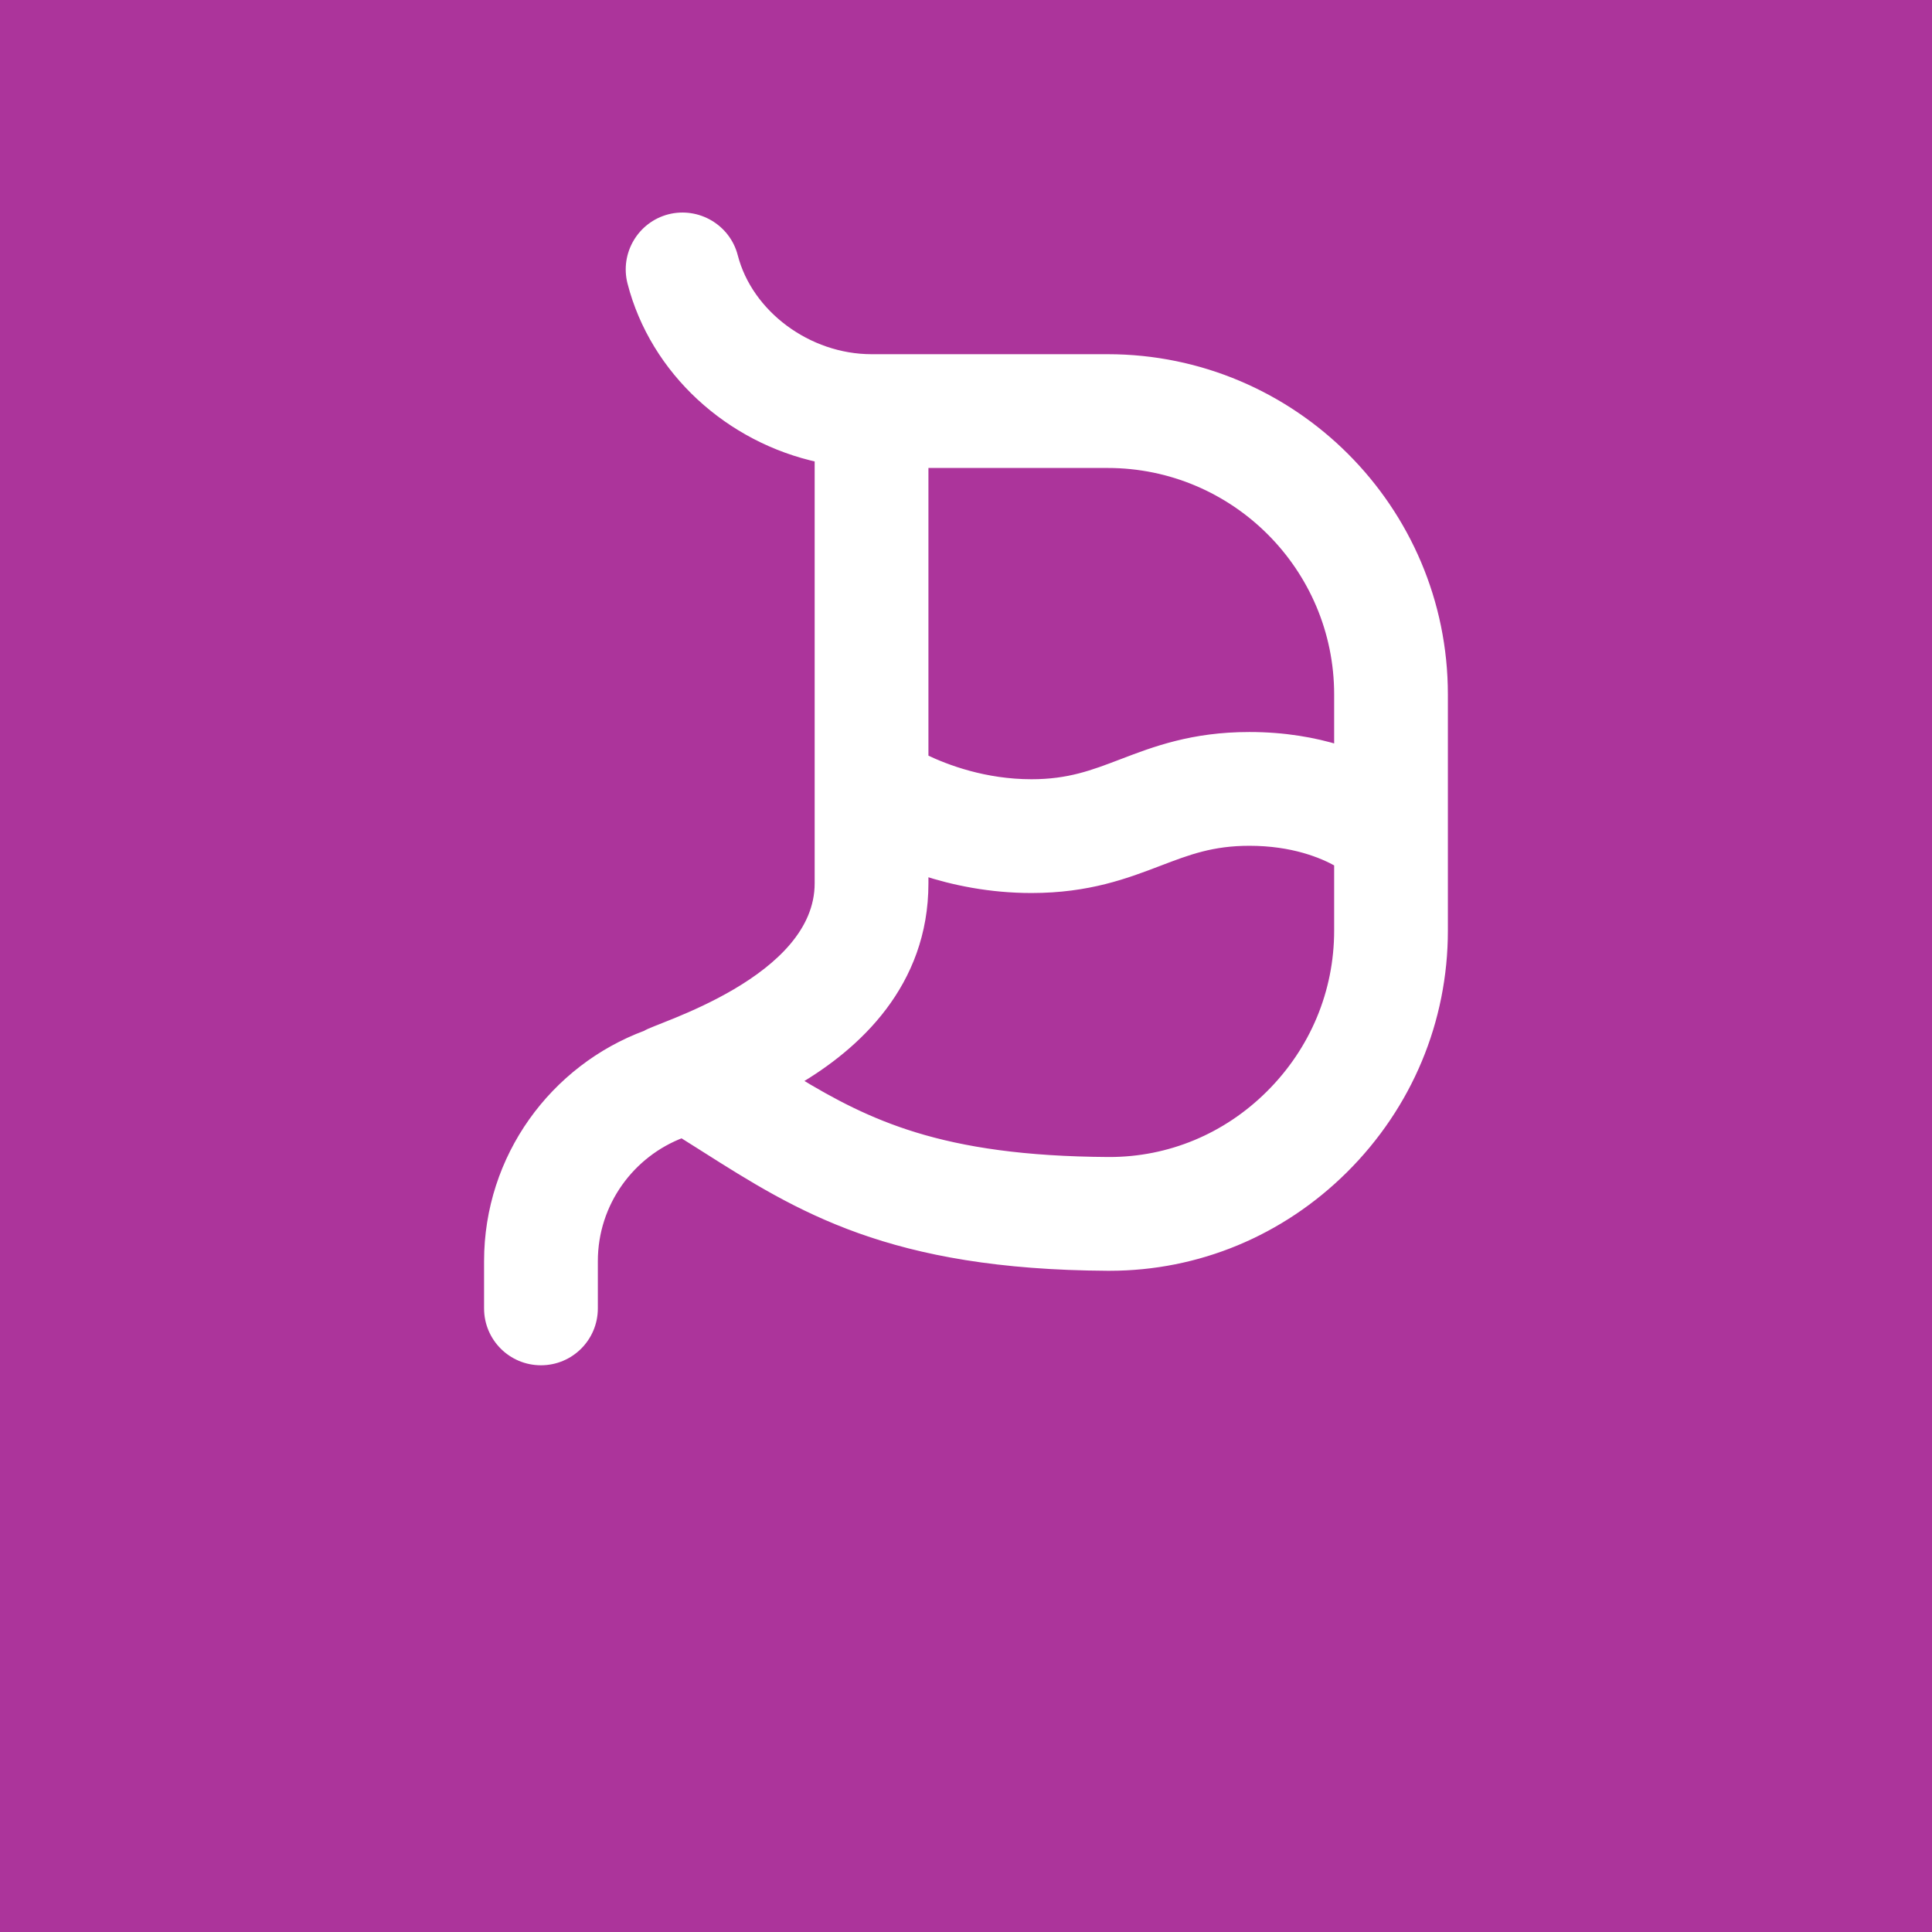 <svg width="600" height="600" viewBox="0 0 600 600" fill="none" xmlns="http://www.w3.org/2000/svg">
<rect x="0" y="0" width="600" height="600" fill="#333333" stroke="none"/>
<g clip-path="url(#clip0_180_5364)">
<rect width="600" height="600" fill="white"/>
<rect x="-67" y="-45" width="746" height="690" rx="8" fill="#AC349B"/>
<path d="M227.664 79.641L227.664 79.64C225.431 70.983 216.558 65.836 207.981 68L207.973 68.002C199.325 70.233 194.12 79.058 196.335 87.691L196.335 87.693C203.398 115.102 226.657 136.128 254.5 142.103V274.333C254.5 289.41 242.032 300.658 228.679 308.518C222.068 312.409 215.385 315.383 210.217 317.511C208.39 318.263 206.765 318.904 205.392 319.446C204.818 319.672 204.288 319.881 203.805 320.074C202.995 320.397 202.307 320.679 201.785 320.915C201.526 321.032 201.284 321.148 201.08 321.261C200.993 321.309 200.872 321.377 200.745 321.466C172.219 332.032 151.833 359.507 151.833 391.667V406.333C151.833 415.272 159.061 422.5 168 422.5C176.939 422.5 184.166 415.272 184.166 406.333V391.667C184.166 373.451 195.685 357.886 211.827 351.849C214.068 353.244 216.264 354.638 218.432 356.014L218.691 356.178L218.691 356.179L218.754 356.219C233.48 365.551 247.936 374.711 267.126 381.564C286.355 388.431 310.269 392.961 343.962 393.152H343.97H344.557C371.872 393.152 397.668 382.431 417.275 362.958L417.276 362.957C437.181 343.156 448.152 316.888 448.152 289V215.667C448.152 158.244 401.42 111.508 344 111.5C343.995 111.5 343.99 111.5 343.985 111.5H270.666C250.793 111.5 232.321 97.73 227.664 79.641ZM283.968 353.097C269.615 348.688 258.323 342.663 246.906 335.704C265.865 324.658 286.833 305.411 286.833 274.333V270.41C296.095 273.442 307.485 275.833 320.342 275.833C337.983 275.833 349.717 271.346 359.899 267.453L359.949 267.433L359.95 267.433L360.015 267.408C368.889 264.022 376.372 261.167 388 261.167C401.482 261.167 410.72 264.955 415.833 267.862V289C415.833 308.221 408.266 326.334 394.495 340.033C381 353.456 363.28 360.819 344.557 360.819L344.17 360.819C344.168 360.819 344.166 360.819 344.165 360.819C318.021 360.665 299.228 357.784 283.968 353.097ZM344 143.833C383.607 143.833 415.833 176.059 415.833 215.667V232.88C408.151 230.508 398.88 228.833 388 228.833C370.359 228.833 358.625 233.32 348.444 237.214L348.393 237.233L348.392 237.234L348.327 237.258C339.453 240.645 331.97 243.5 320.342 243.5C305.853 243.5 293.894 239.049 286.833 235.632V143.833H344Z" fill="white" stroke="white" stroke-width="3"/>
</g>
<defs>
<clipPath id="clip0_180_5364">
<rect width="600" height="600" fill="white"/>
</clipPath>
</defs>
</svg>
